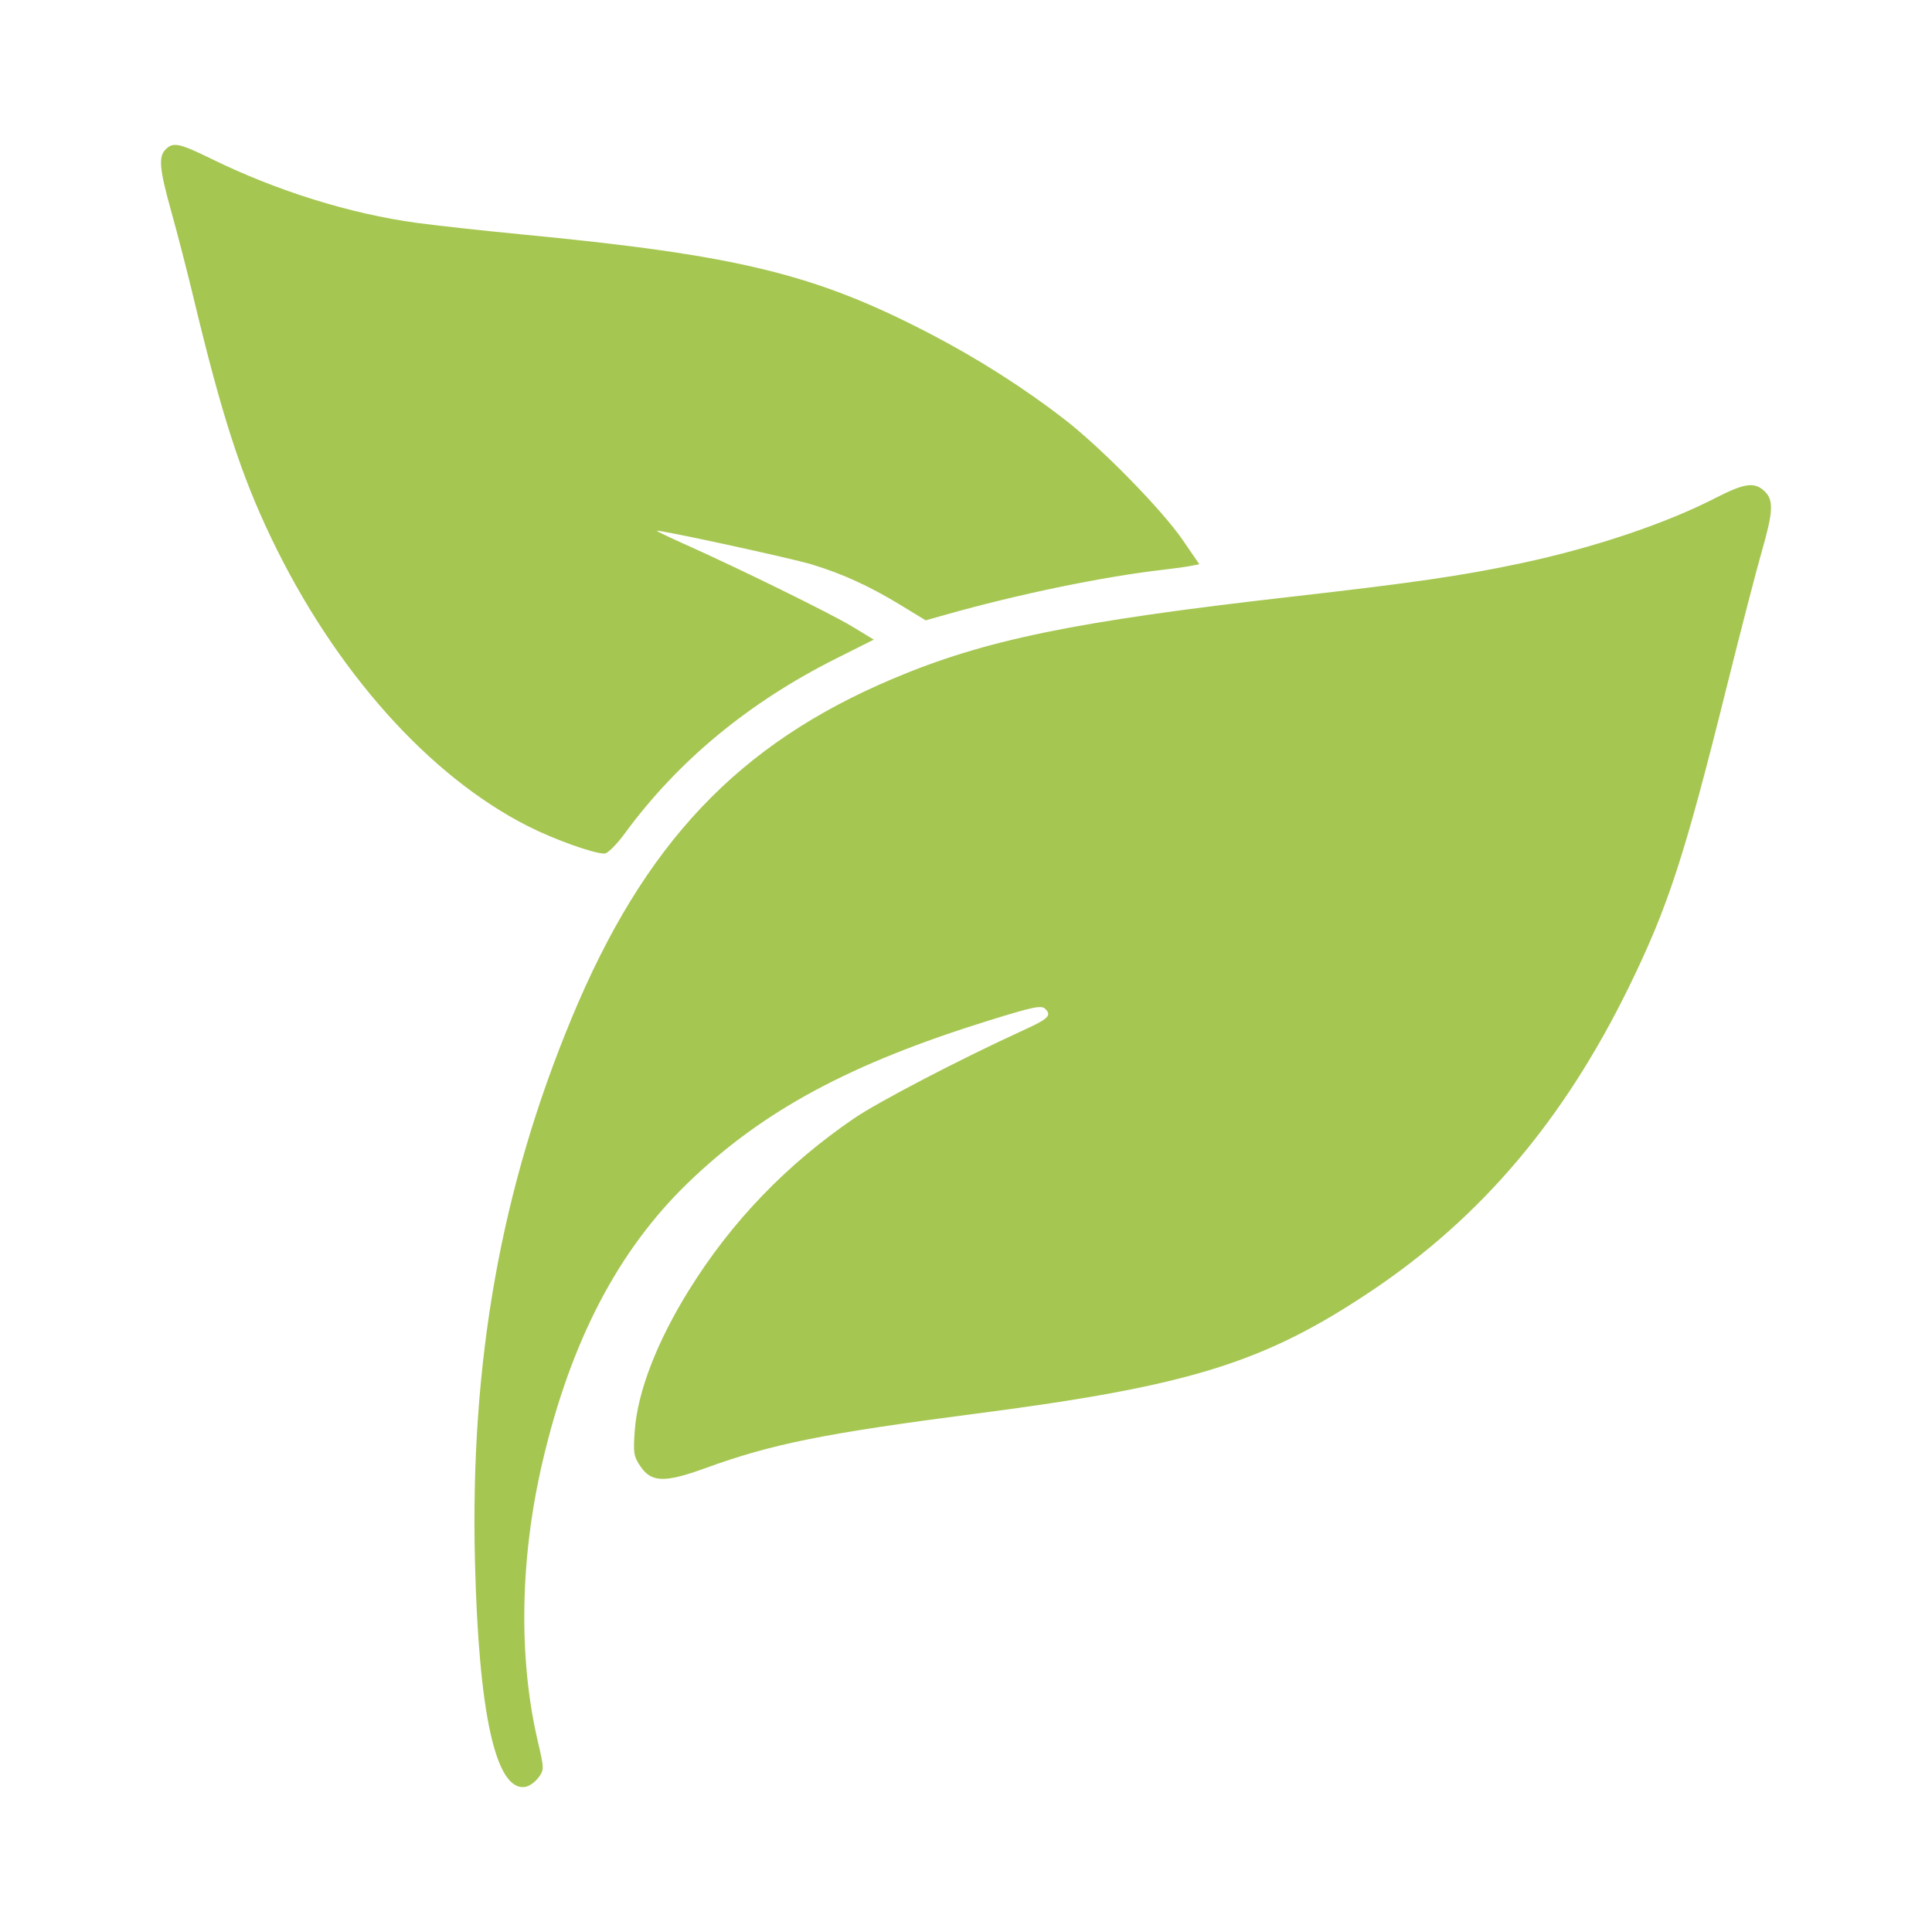 <svg width="120" height="120" viewBox="0 0 120 120" fill="none" xmlns="http://www.w3.org/2000/svg">
<path fill-rule="evenodd" clip-rule="evenodd" d="M10.287 9.28C9.828 9.741 9.898 10.489 10.656 13.204C11.031 14.546 11.649 16.945 12.03 18.535C13.762 25.764 14.961 29.473 16.832 33.385C20.772 41.622 26.628 48.198 32.803 51.321C34.446 52.152 36.87 53.018 37.55 53.018C37.736 53.018 38.299 52.458 38.801 51.773C42.104 47.266 46.49 43.635 51.926 40.906L54.274 39.728L52.918 38.907C51.59 38.102 45.912 35.312 42.487 33.782C41.534 33.356 40.775 32.99 40.799 32.969C40.901 32.879 49.103 34.66 50.422 35.059C52.316 35.632 54.009 36.406 55.929 37.576L57.496 38.531L58.698 38.191C63.245 36.904 68.57 35.804 72.307 35.381C72.908 35.313 73.645 35.21 73.946 35.152L74.493 35.047L73.45 33.526C72.172 31.664 68.433 27.845 66.154 26.075C63.643 24.125 60.74 22.274 57.777 20.734C50.614 17.01 45.844 15.849 32.407 14.559C30.059 14.333 27.128 14.011 25.893 13.844C21.762 13.282 17.232 11.872 13.165 9.883C11.127 8.885 10.757 8.808 10.287 9.28ZM106.551 30.931C103.444 32.526 98.976 34.026 94.488 34.981C90.821 35.761 87.833 36.196 80.149 37.071C66.7 38.601 61.161 39.744 55.434 42.167C45.837 46.229 40 52.401 35.505 63.241C31.109 73.841 29.199 84.571 29.5 96.97C29.732 106.475 30.796 111.26 32.618 110.989C32.862 110.953 33.23 110.695 33.437 110.417C33.805 109.919 33.805 109.879 33.397 108.124C32.191 102.942 32.298 96.778 33.698 90.791C35.455 83.283 38.402 77.639 42.758 73.442C47.393 68.975 52.813 66.056 61.44 63.38C64.201 62.523 64.687 62.424 64.928 62.666C65.335 63.075 65.121 63.28 63.52 64.01C59.71 65.749 54.565 68.428 53.05 69.462C48.84 72.336 45.433 75.88 42.792 80.133C40.8 83.341 39.604 86.44 39.426 88.85C39.324 90.251 39.356 90.457 39.787 91.09C40.46 92.081 41.292 92.104 43.78 91.2C47.969 89.677 51.177 89.031 60.694 87.795C73.9 86.079 78.517 84.644 85.179 80.183C92.004 75.613 97.144 69.544 101.18 61.291C103.605 56.332 104.624 53.206 107.227 42.753C108.1 39.245 109.087 35.433 109.419 34.282C110.145 31.762 110.177 31.051 109.59 30.502C108.968 29.92 108.35 30.007 106.551 30.931Z" fill="#A6C652"/>
</svg>

